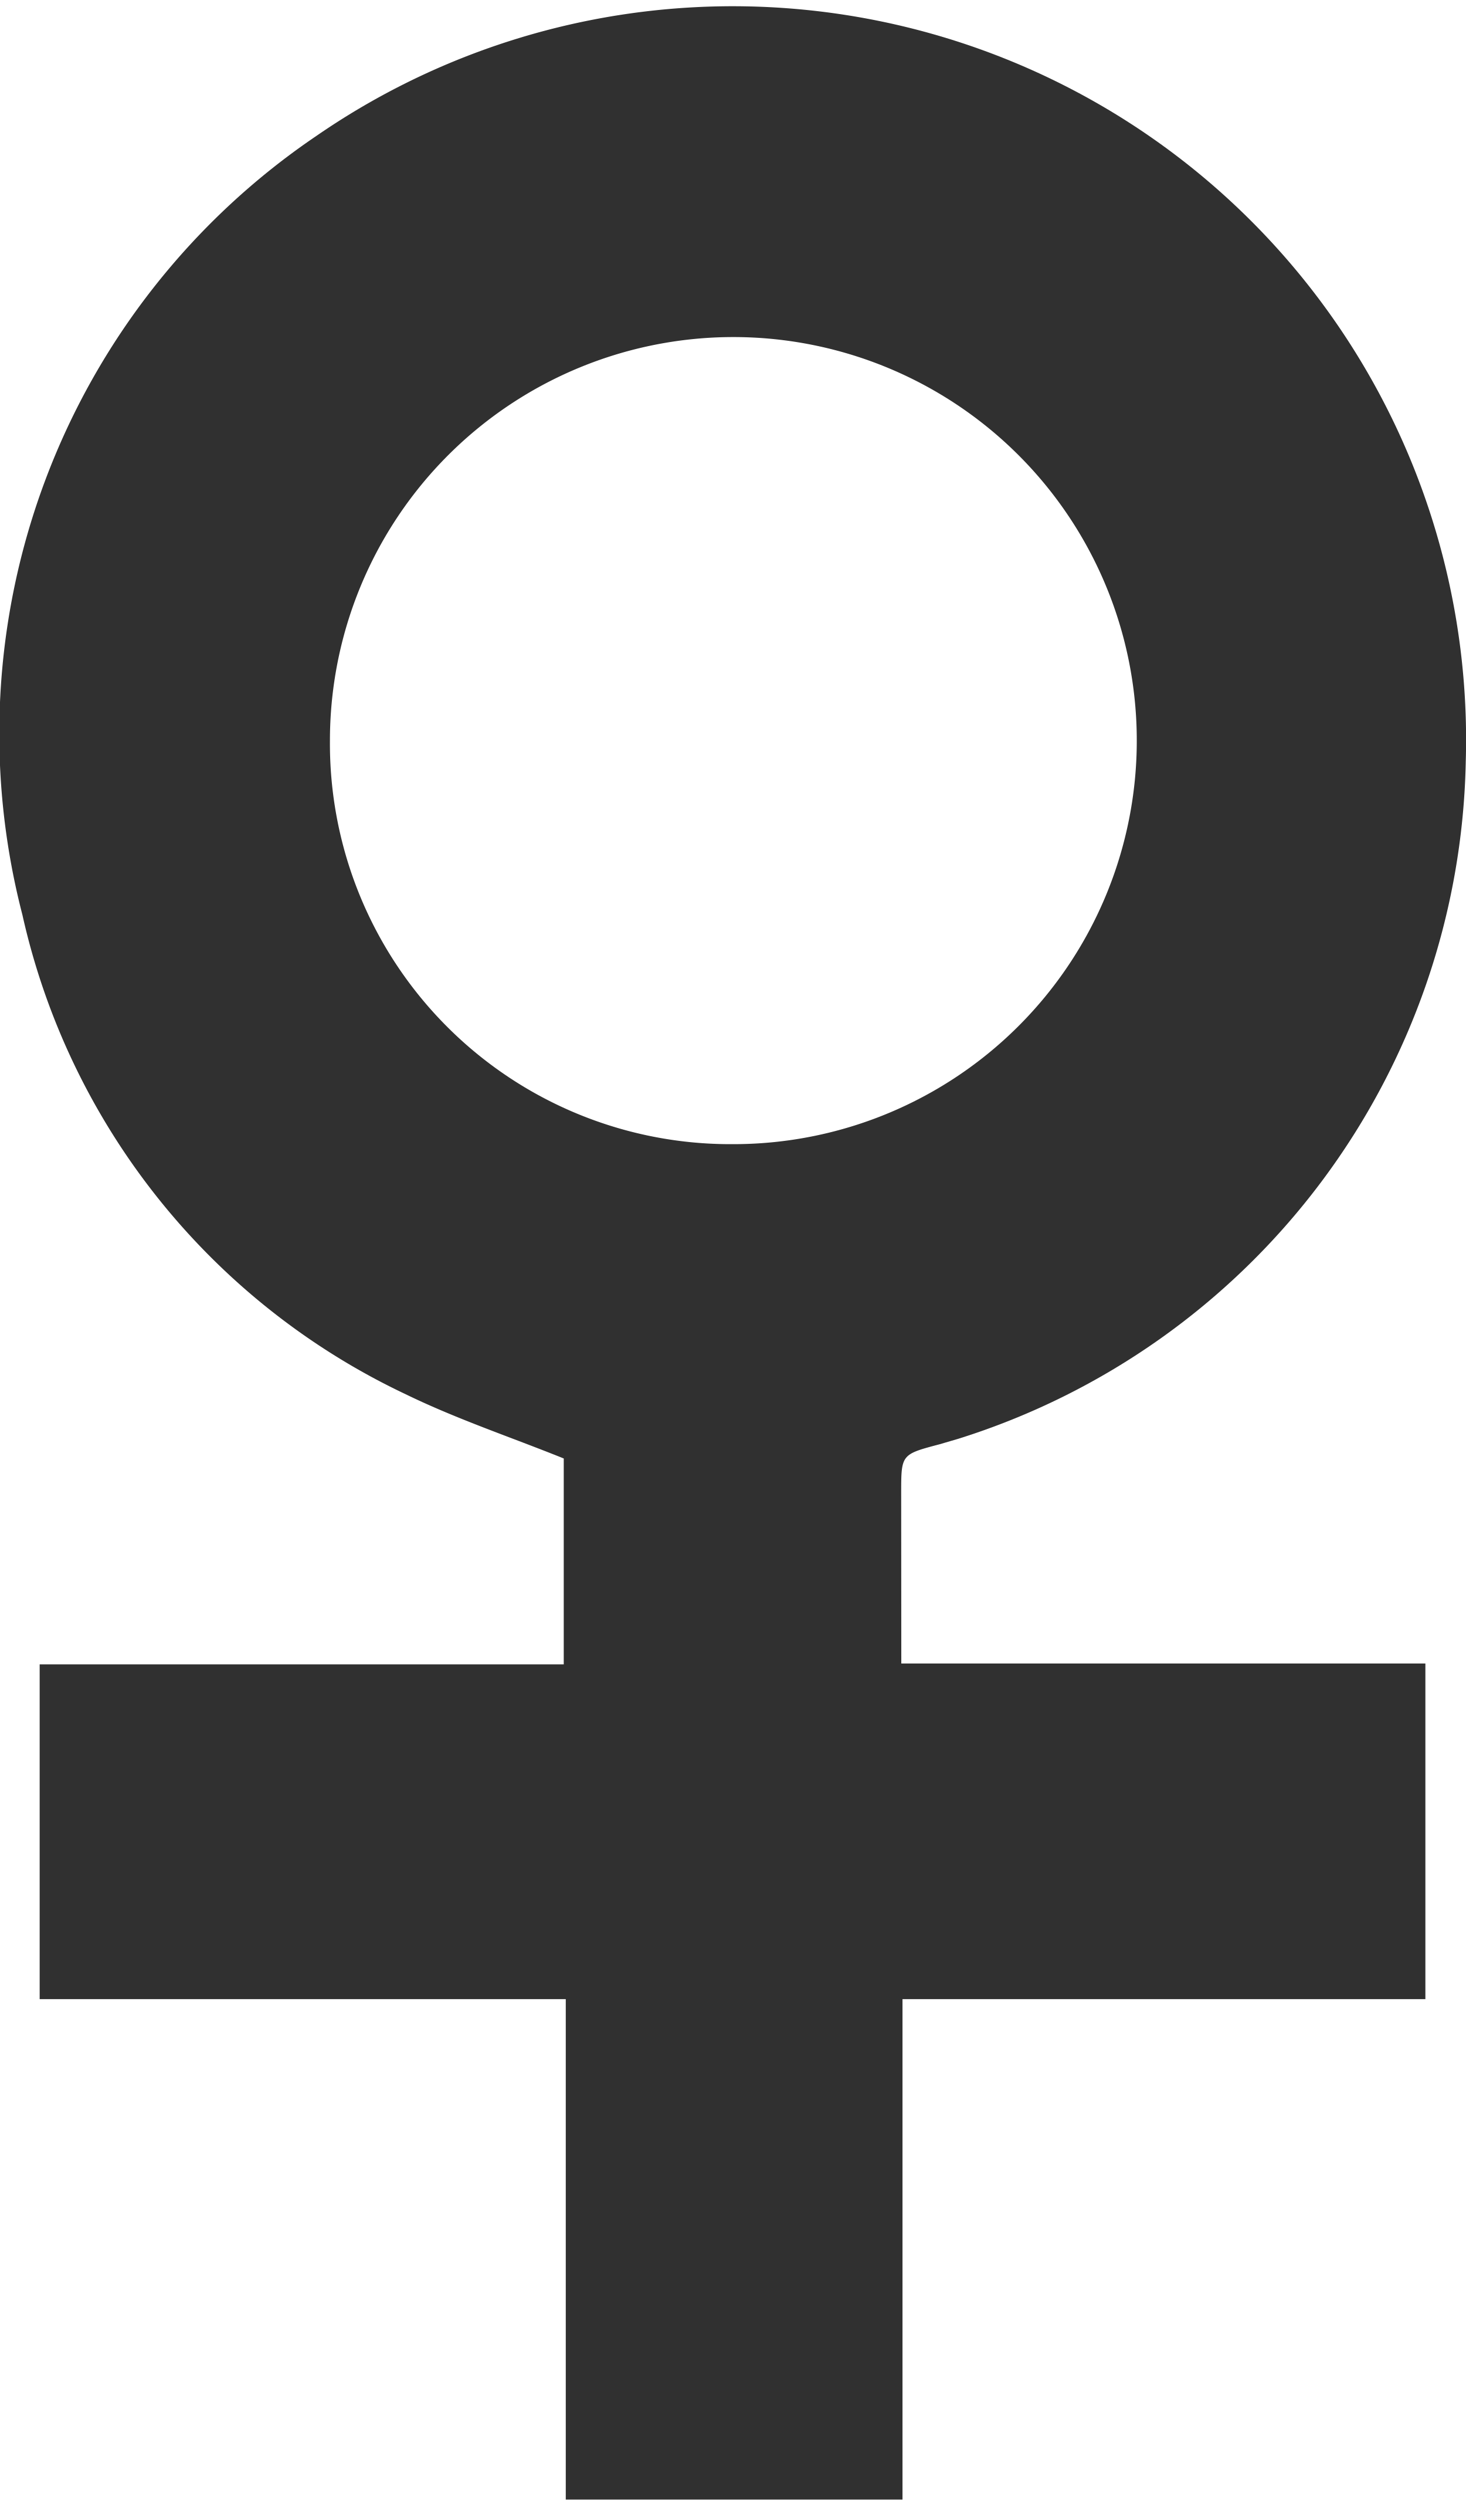 <svg xmlns="http://www.w3.org/2000/svg" width="12.308" height="20.983" viewBox="0 0 12.308 20.983">
  <path id="simbolo-mujer" d="M900.931,281.624a3.387,3.387,0,1,0-3.381-3.389,3.362,3.362,0,0,0,3.381,3.389m1.416,4.359h4.4V288.8h-4.39V293H899.53v-4.2h-4.417V285.99h4.4v-1.728c-.447-.18-.9-.331-1.327-.539a5.864,5.864,0,0,1-3.218-4.024,6.059,6.059,0,0,1,2.465-6.535,6.157,6.157,0,0,1,9.653,5.249,6.08,6.08,0,0,1-4.261,5.684l-.157.046c-.322.085-.322.085-.322.409Z" transform="translate(-894.78 -272.021)" fill="#303030"/>
</svg>
